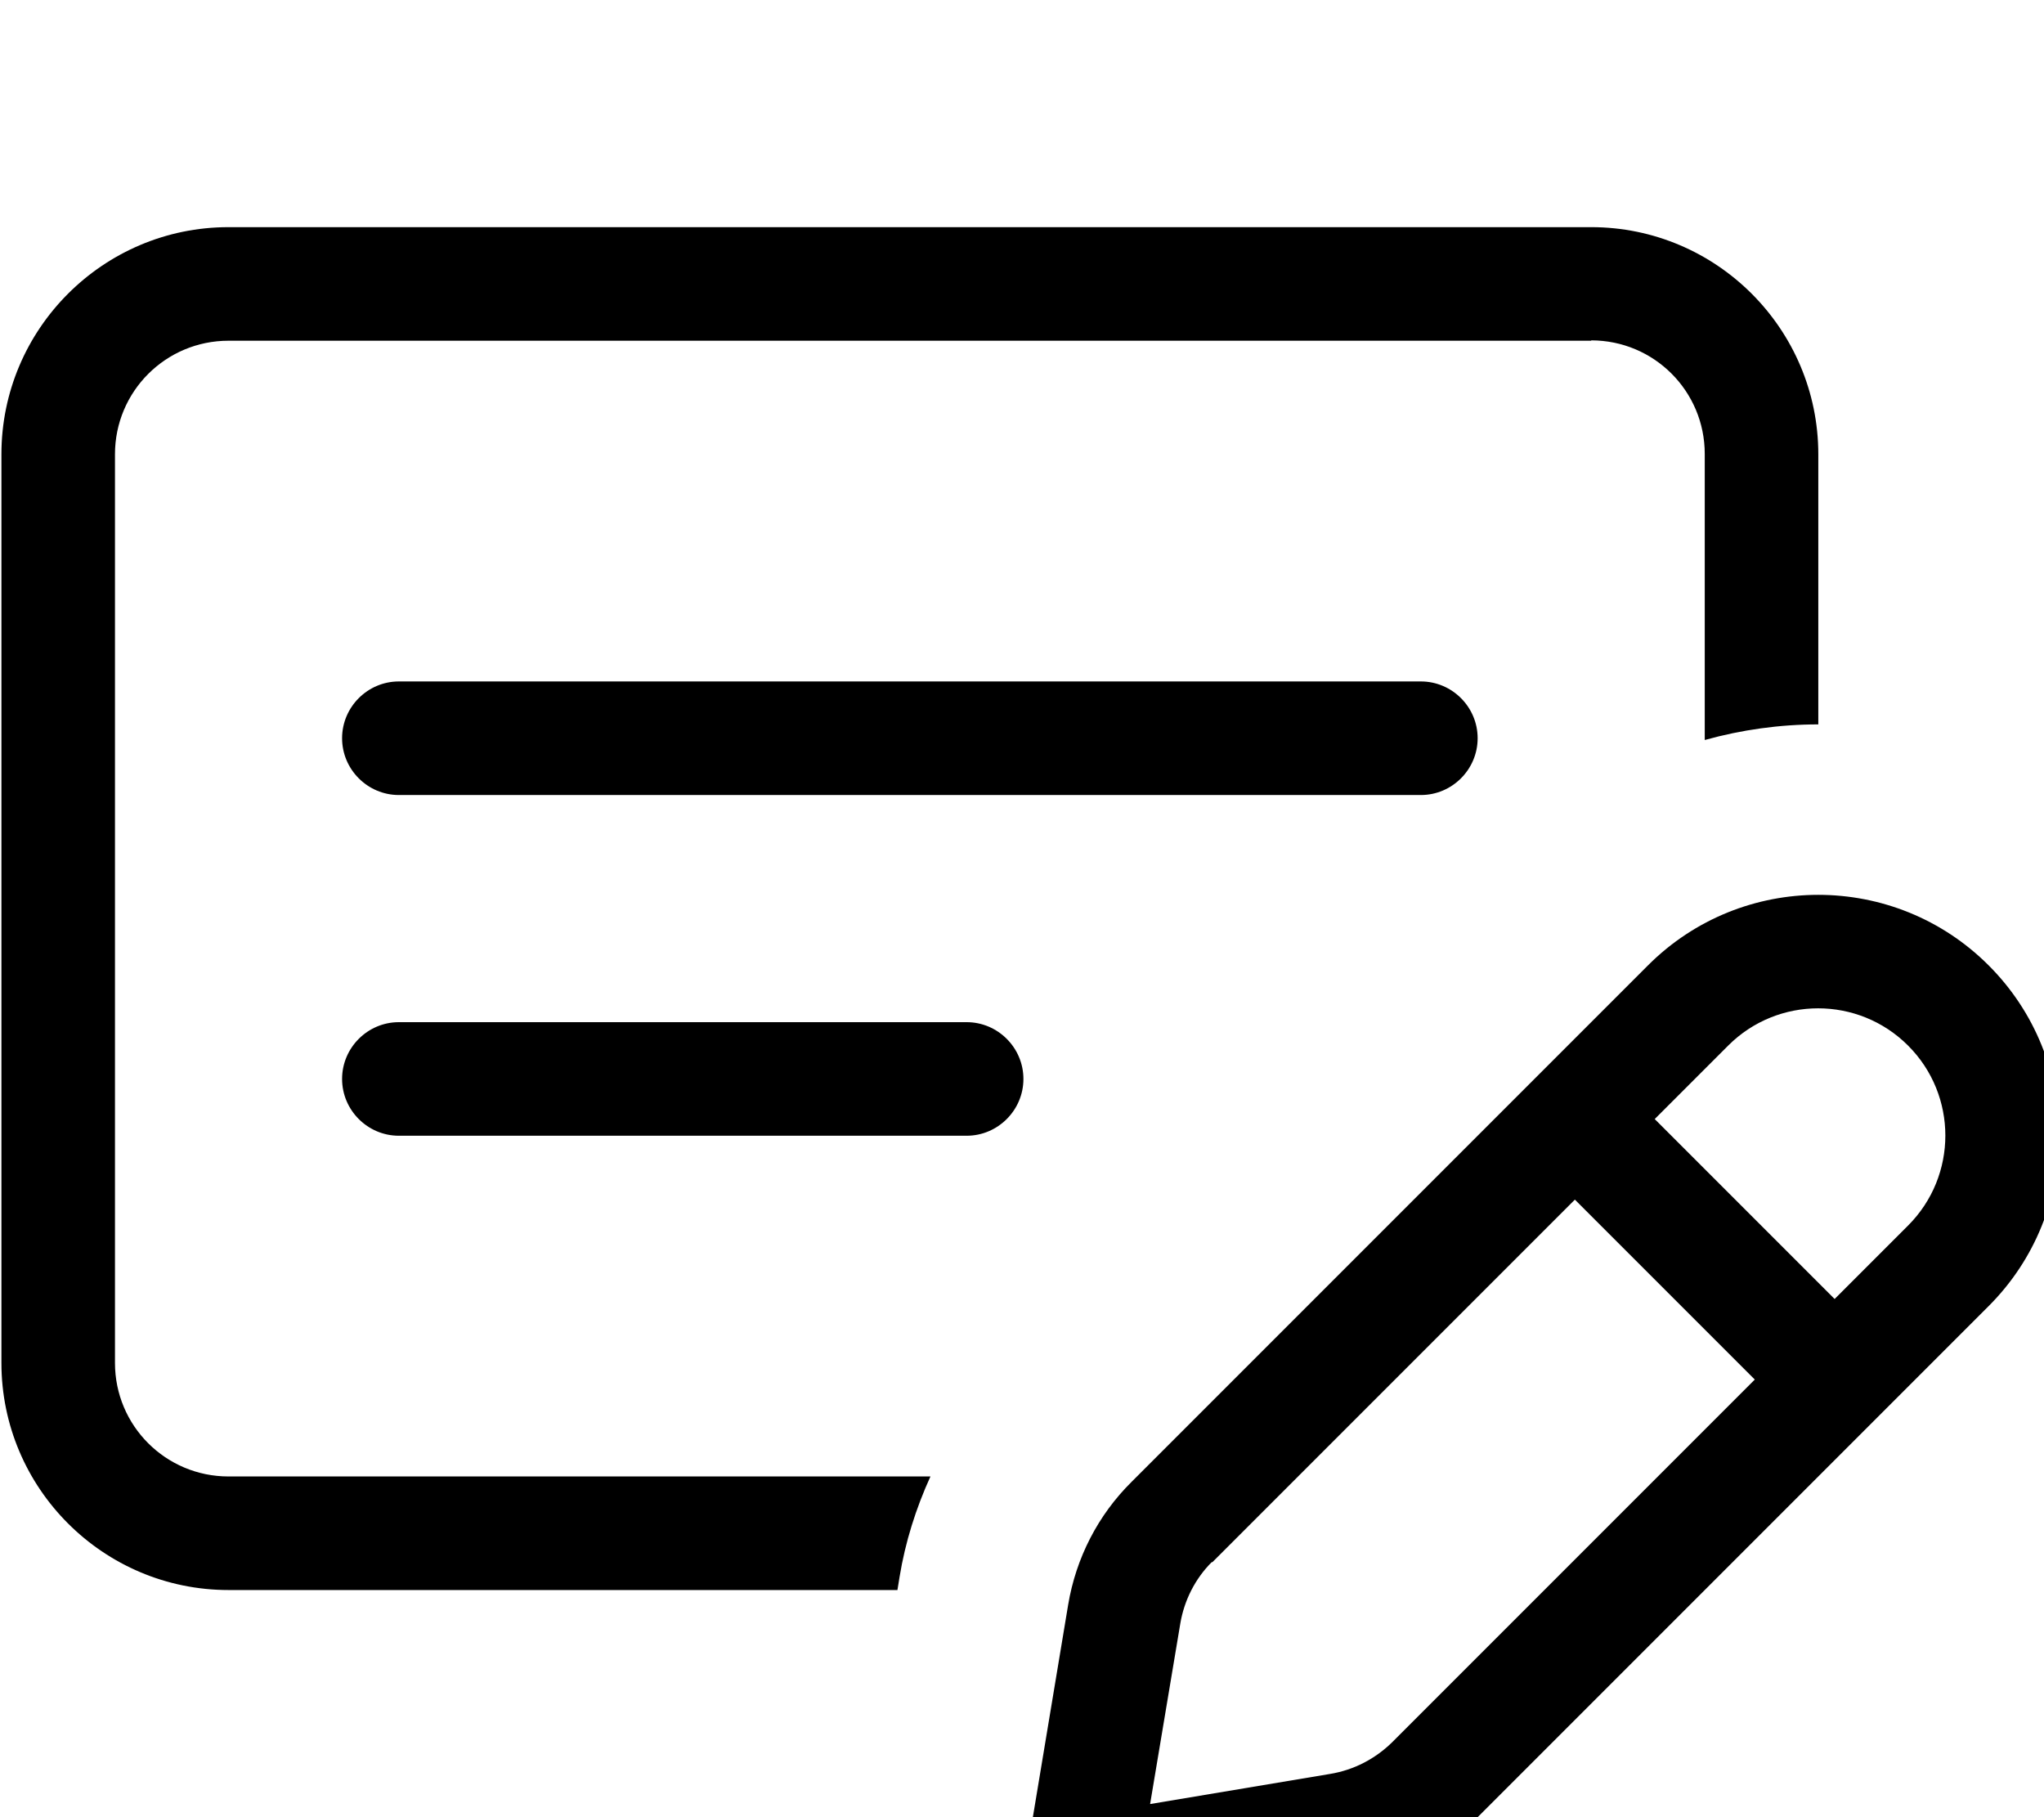 <svg xmlns="http://www.w3.org/2000/svg" viewBox="0 0 576 512"><!--! Font Awesome Pro 7.0.0 by @fontawesome - https://fontawesome.com License - https://fontawesome.com/license (Commercial License) Copyright 2025 Fonticons, Inc. --><path style="fill:currentColor;opacity:.4" d=""/><path style="fill:currentColor;opacity:1" d="M448.4 96l-384 0c-17.7 0-32 14.3-32 32l0 256c0 17.7 14.3 32 32 32l197.8 0c-4.1 9-7.1 18.5-8.7 28.3l-.6 3.7-188.5 0c-35.3 0-64-28.7-64-64l0-256c0-35.3 28.7-64 64-64l384 0c35.3 0 64 28.7 64 64l0 76.1c-10.8 0-21.6 1.5-32 4.4l0-80.6c0-17.7-14.3-32-32-32zM96.4 304c0-8.8 7.2-16 16-16l160 0c8.8 0 16 7.2 16 16s-7.2 16-16 16l-160 0c-8.8 0-16-7.2-16-16zm16-112l288 0c8.8 0 16 7.2 16 16s-7.2 16-16 16l-288 0c-8.8 0-16-7.2-16-16s7.2-16 16-16zM341.5 440.1c-4.7 4.7-7.8 10.8-8.9 17.4l-8.5 50.8 50.8-8.5c6.6-1.1 12.6-4.2 17.4-8.9l102.2-102.2-50.7-50.7-102.2 102.2zM466.3 315.3l50.7 50.7 20.7-20.7c14-14 14-36.7 0-50.7s-36.7-14-50.7 0l-20.7 20.7zM301 452.2c2.2-13.2 8.4-25.3 17.9-34.7L464.4 272c26.5-26.5 69.5-26.5 96 0s26.5 69.5 0 96L414.9 513.5c-9.4 9.4-21.6 15.7-34.7 17.9l-74.6 12.4c-.8 .1-1.6 .2-2.4 .2-8.2 0-14.8-6.6-14.8-14.8 0-.8 .1-1.6 .2-2.4L301 452.2z"/></svg>